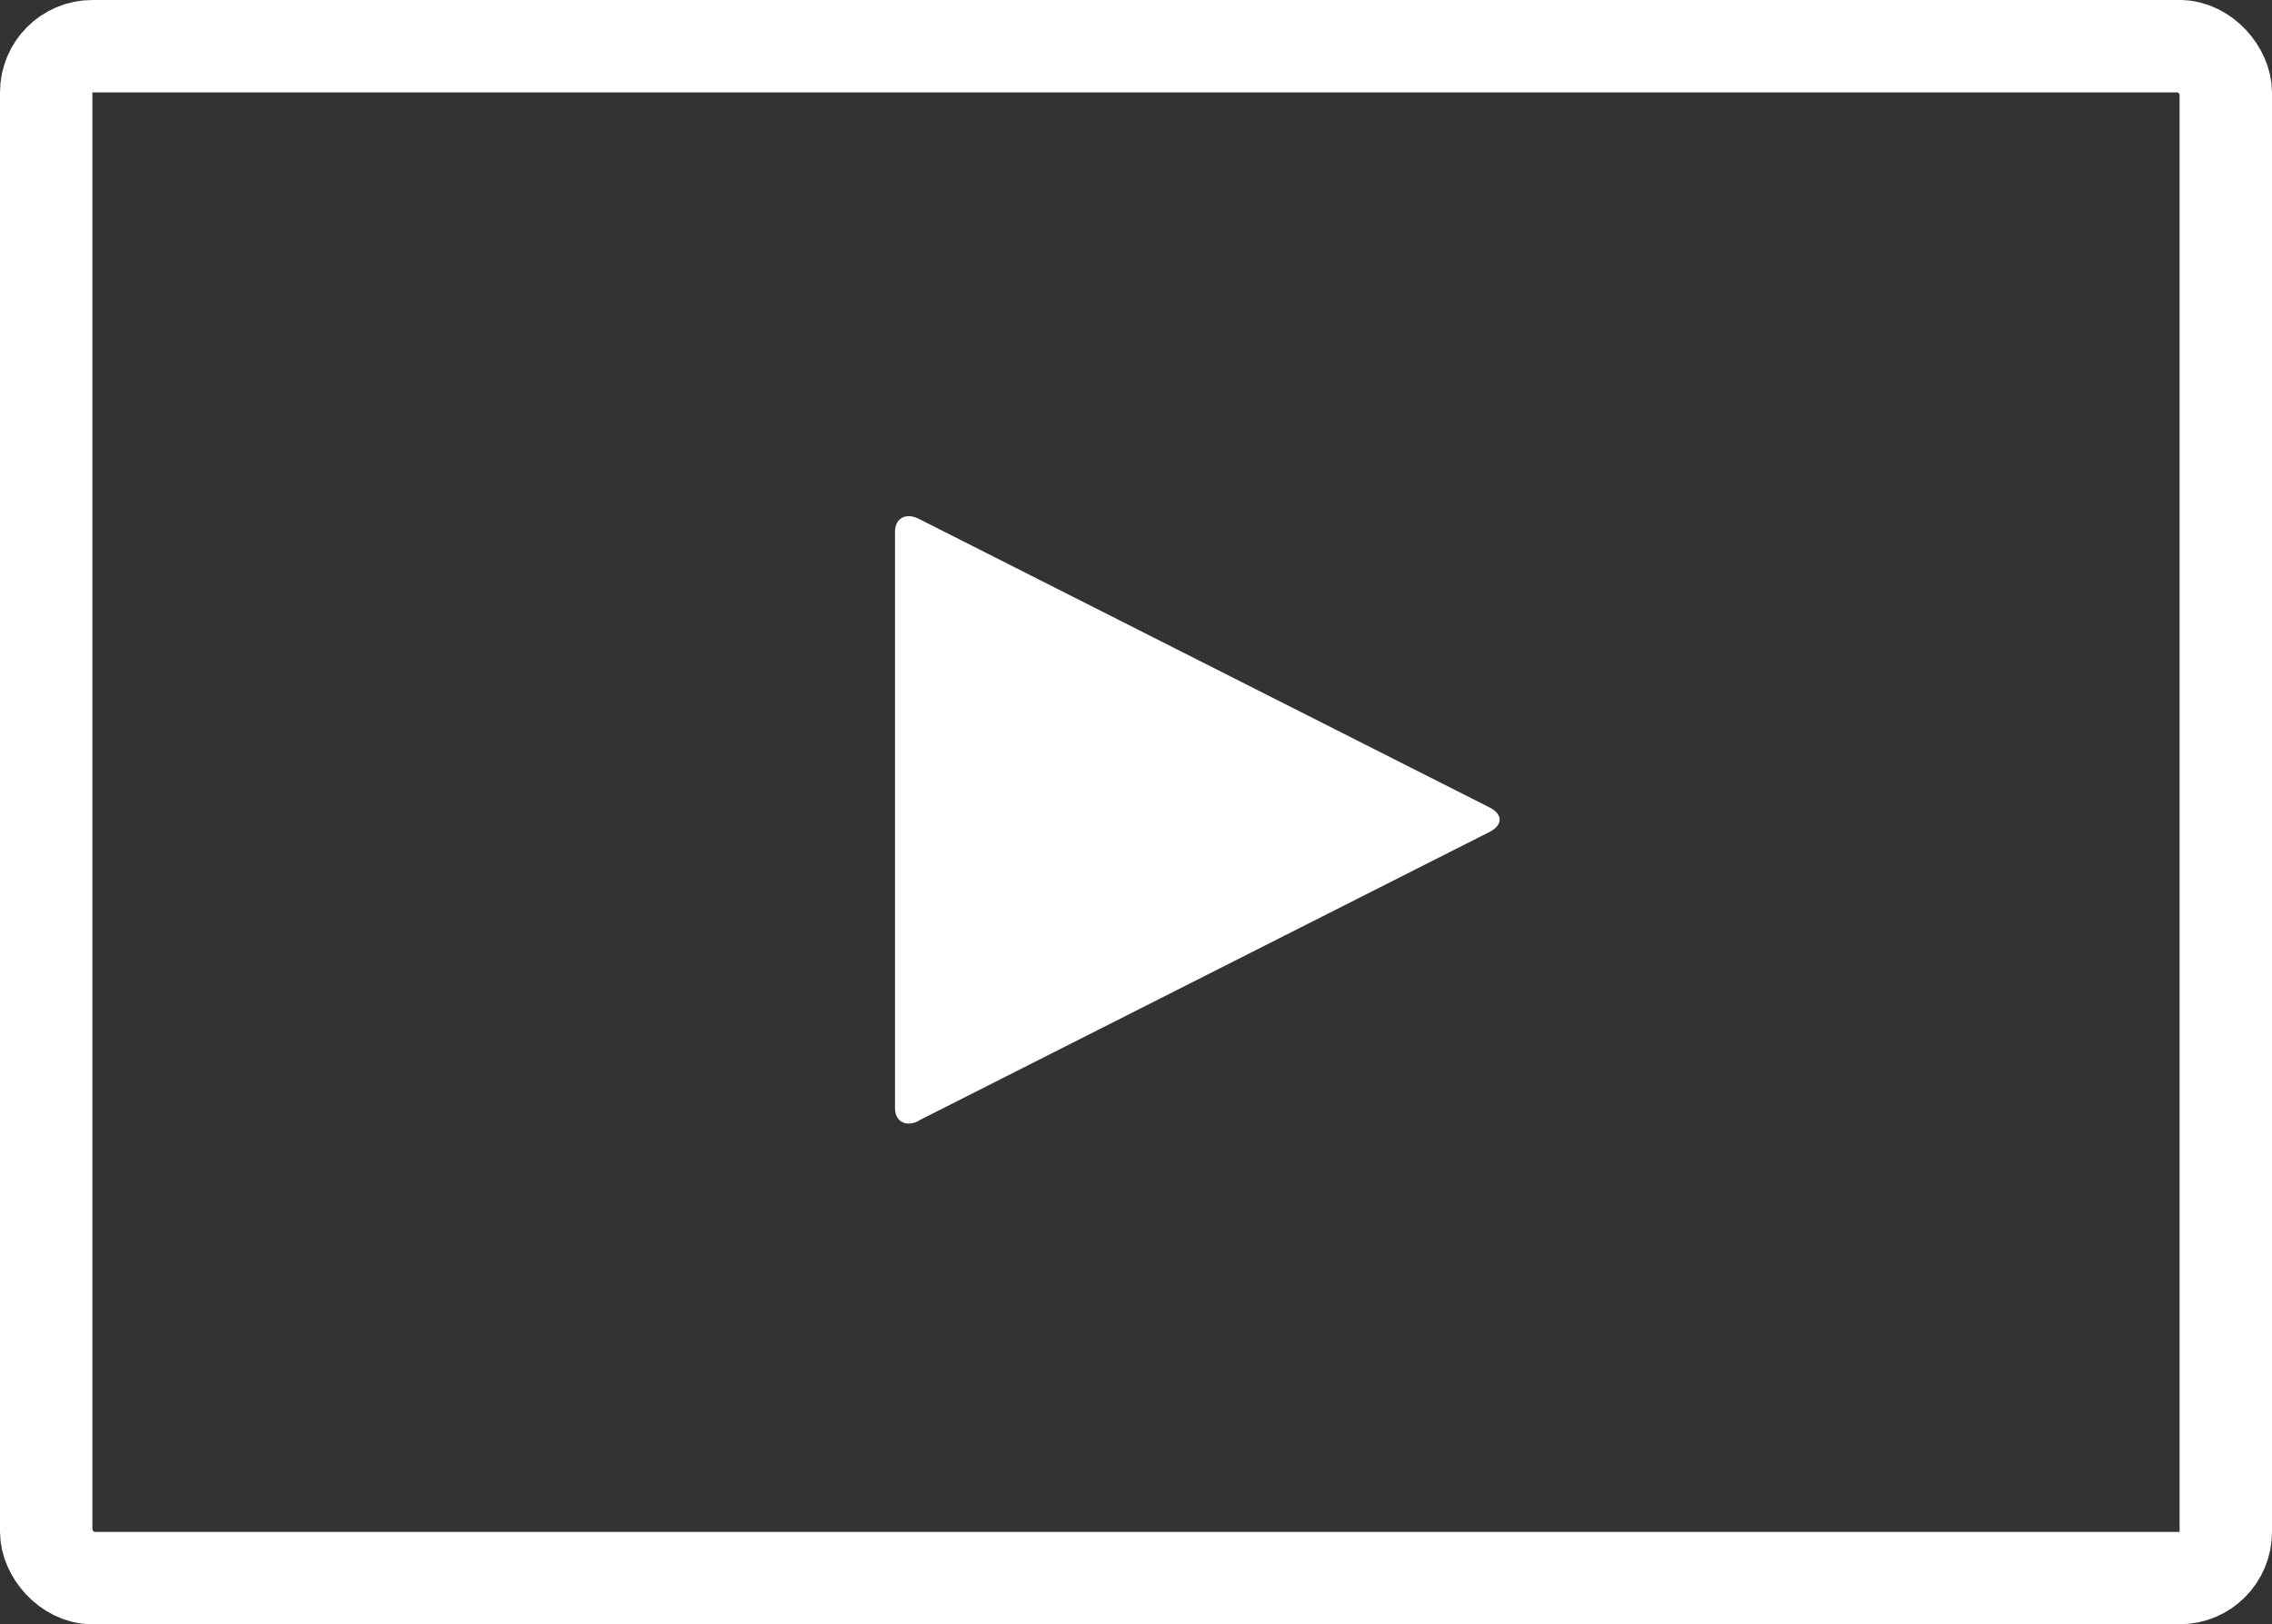 <?xml version="1.0" encoding="UTF-8"?> <svg xmlns="http://www.w3.org/2000/svg" id="Layer_1" version="1.2" viewBox="0 0 737.7 527.4"><rect x="0" y="0" width="737.7" height="527.4" fill="#333333" stroke="none"/><!-- Generator: Adobe Illustrator 30.0.0, SVG Export Plug-In . SVG Version: 2.1.1 Build 123) --><path d="M298.4,363.9c-4.3,2.2-7.8.3-7.8-4.2v-187c0-4.4,3.5-6.4,7.8-4.2l185.3,93.7c4.3,2.2,4.3,5.7,0,7.9l-185.3,93.7Z" fill="#fff"></path><rect x="15" y="15" width="707.7" height="497.4" rx="15" ry="15" fill="none" stroke="#fff" stroke-miterlimit="10" stroke-width="30"></rect></svg> 